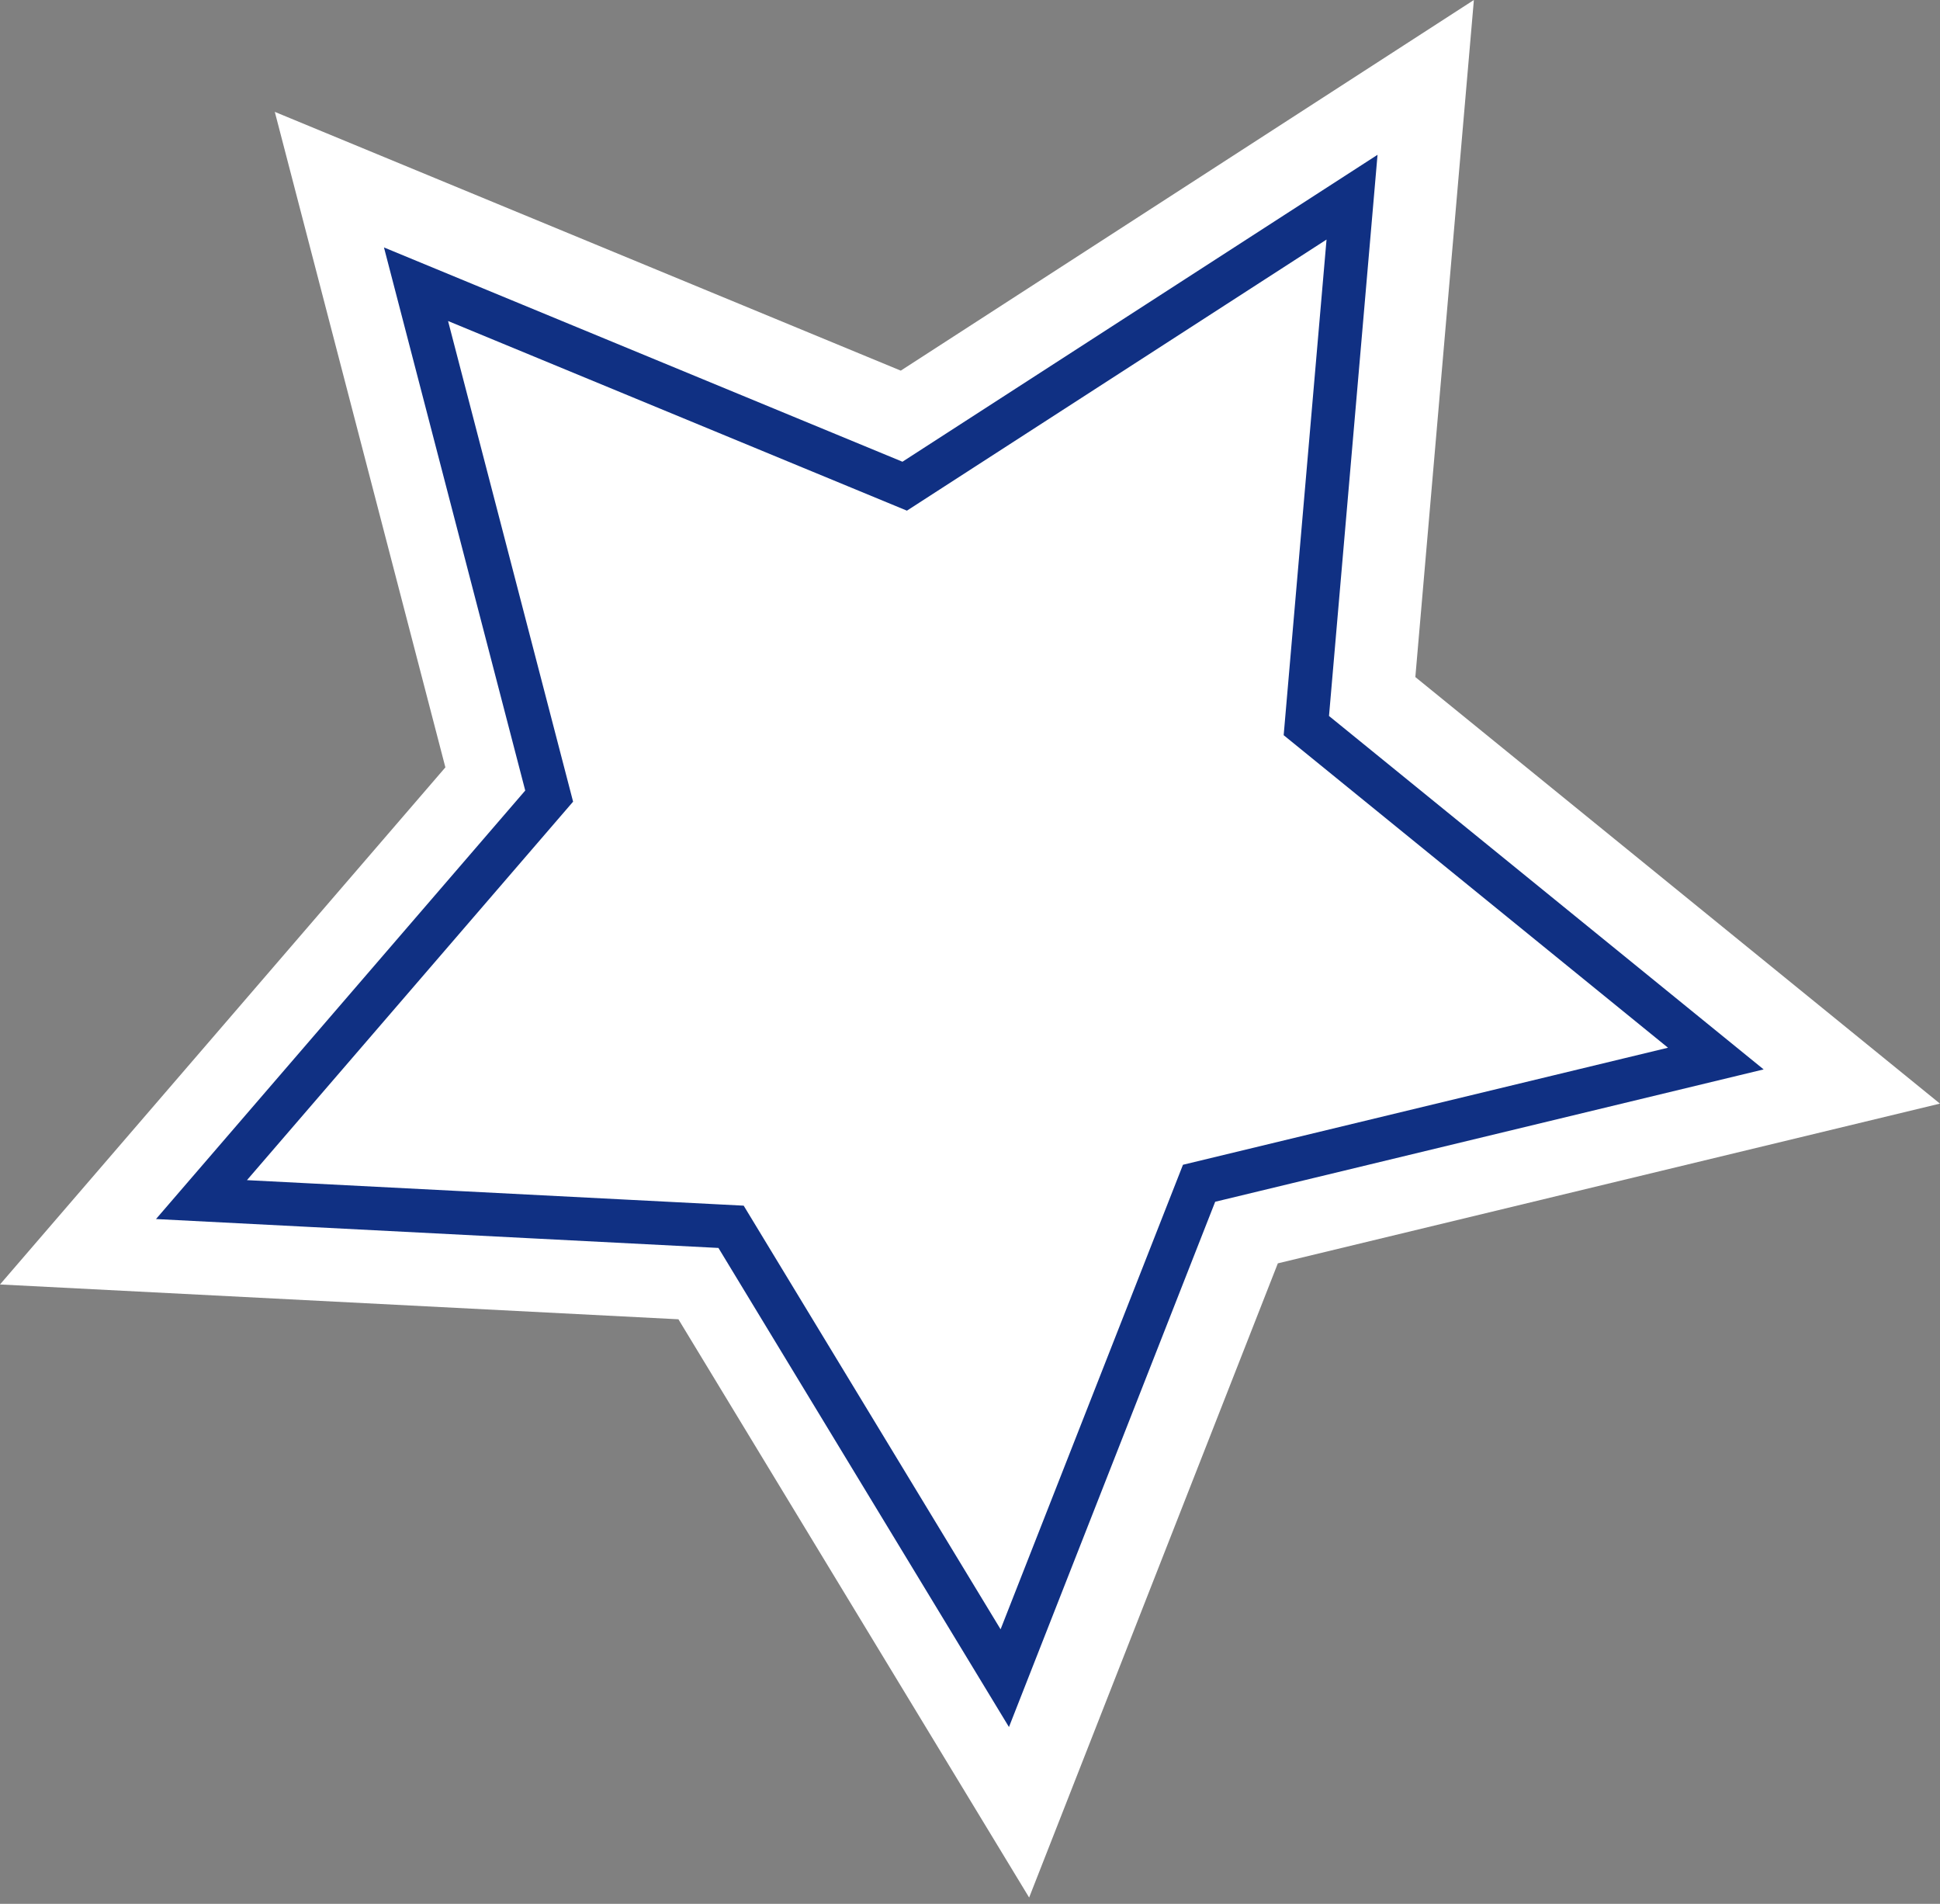 <?xml version="1.0" encoding="UTF-8"?> <svg xmlns="http://www.w3.org/2000/svg" width="159" height="156" viewBox="0 0 159 156" fill="none"><rect x="0" y="0" width="159" height="156" fill="#808080" stroke="none"/><path d="M22.522 9.166L73.826 30.369L120.797 0L116 55.477L158.994 90.428L104.73 103.517L84.347 155.481L55.602 108.1L0 105.247L36.503 62.877L22.522 9.166Z" fill="white"></path><path d="M34.096 23.289L74.147 39.838L110.811 16.156L107.066 59.453L140.627 86.737L98.275 96.955L82.35 137.506L59.917 100.522L16.513 98.293L45.009 65.231L34.096 23.289Z" stroke="#103083" stroke-width="3.566" stroke-miterlimit="10"></path></svg> 
